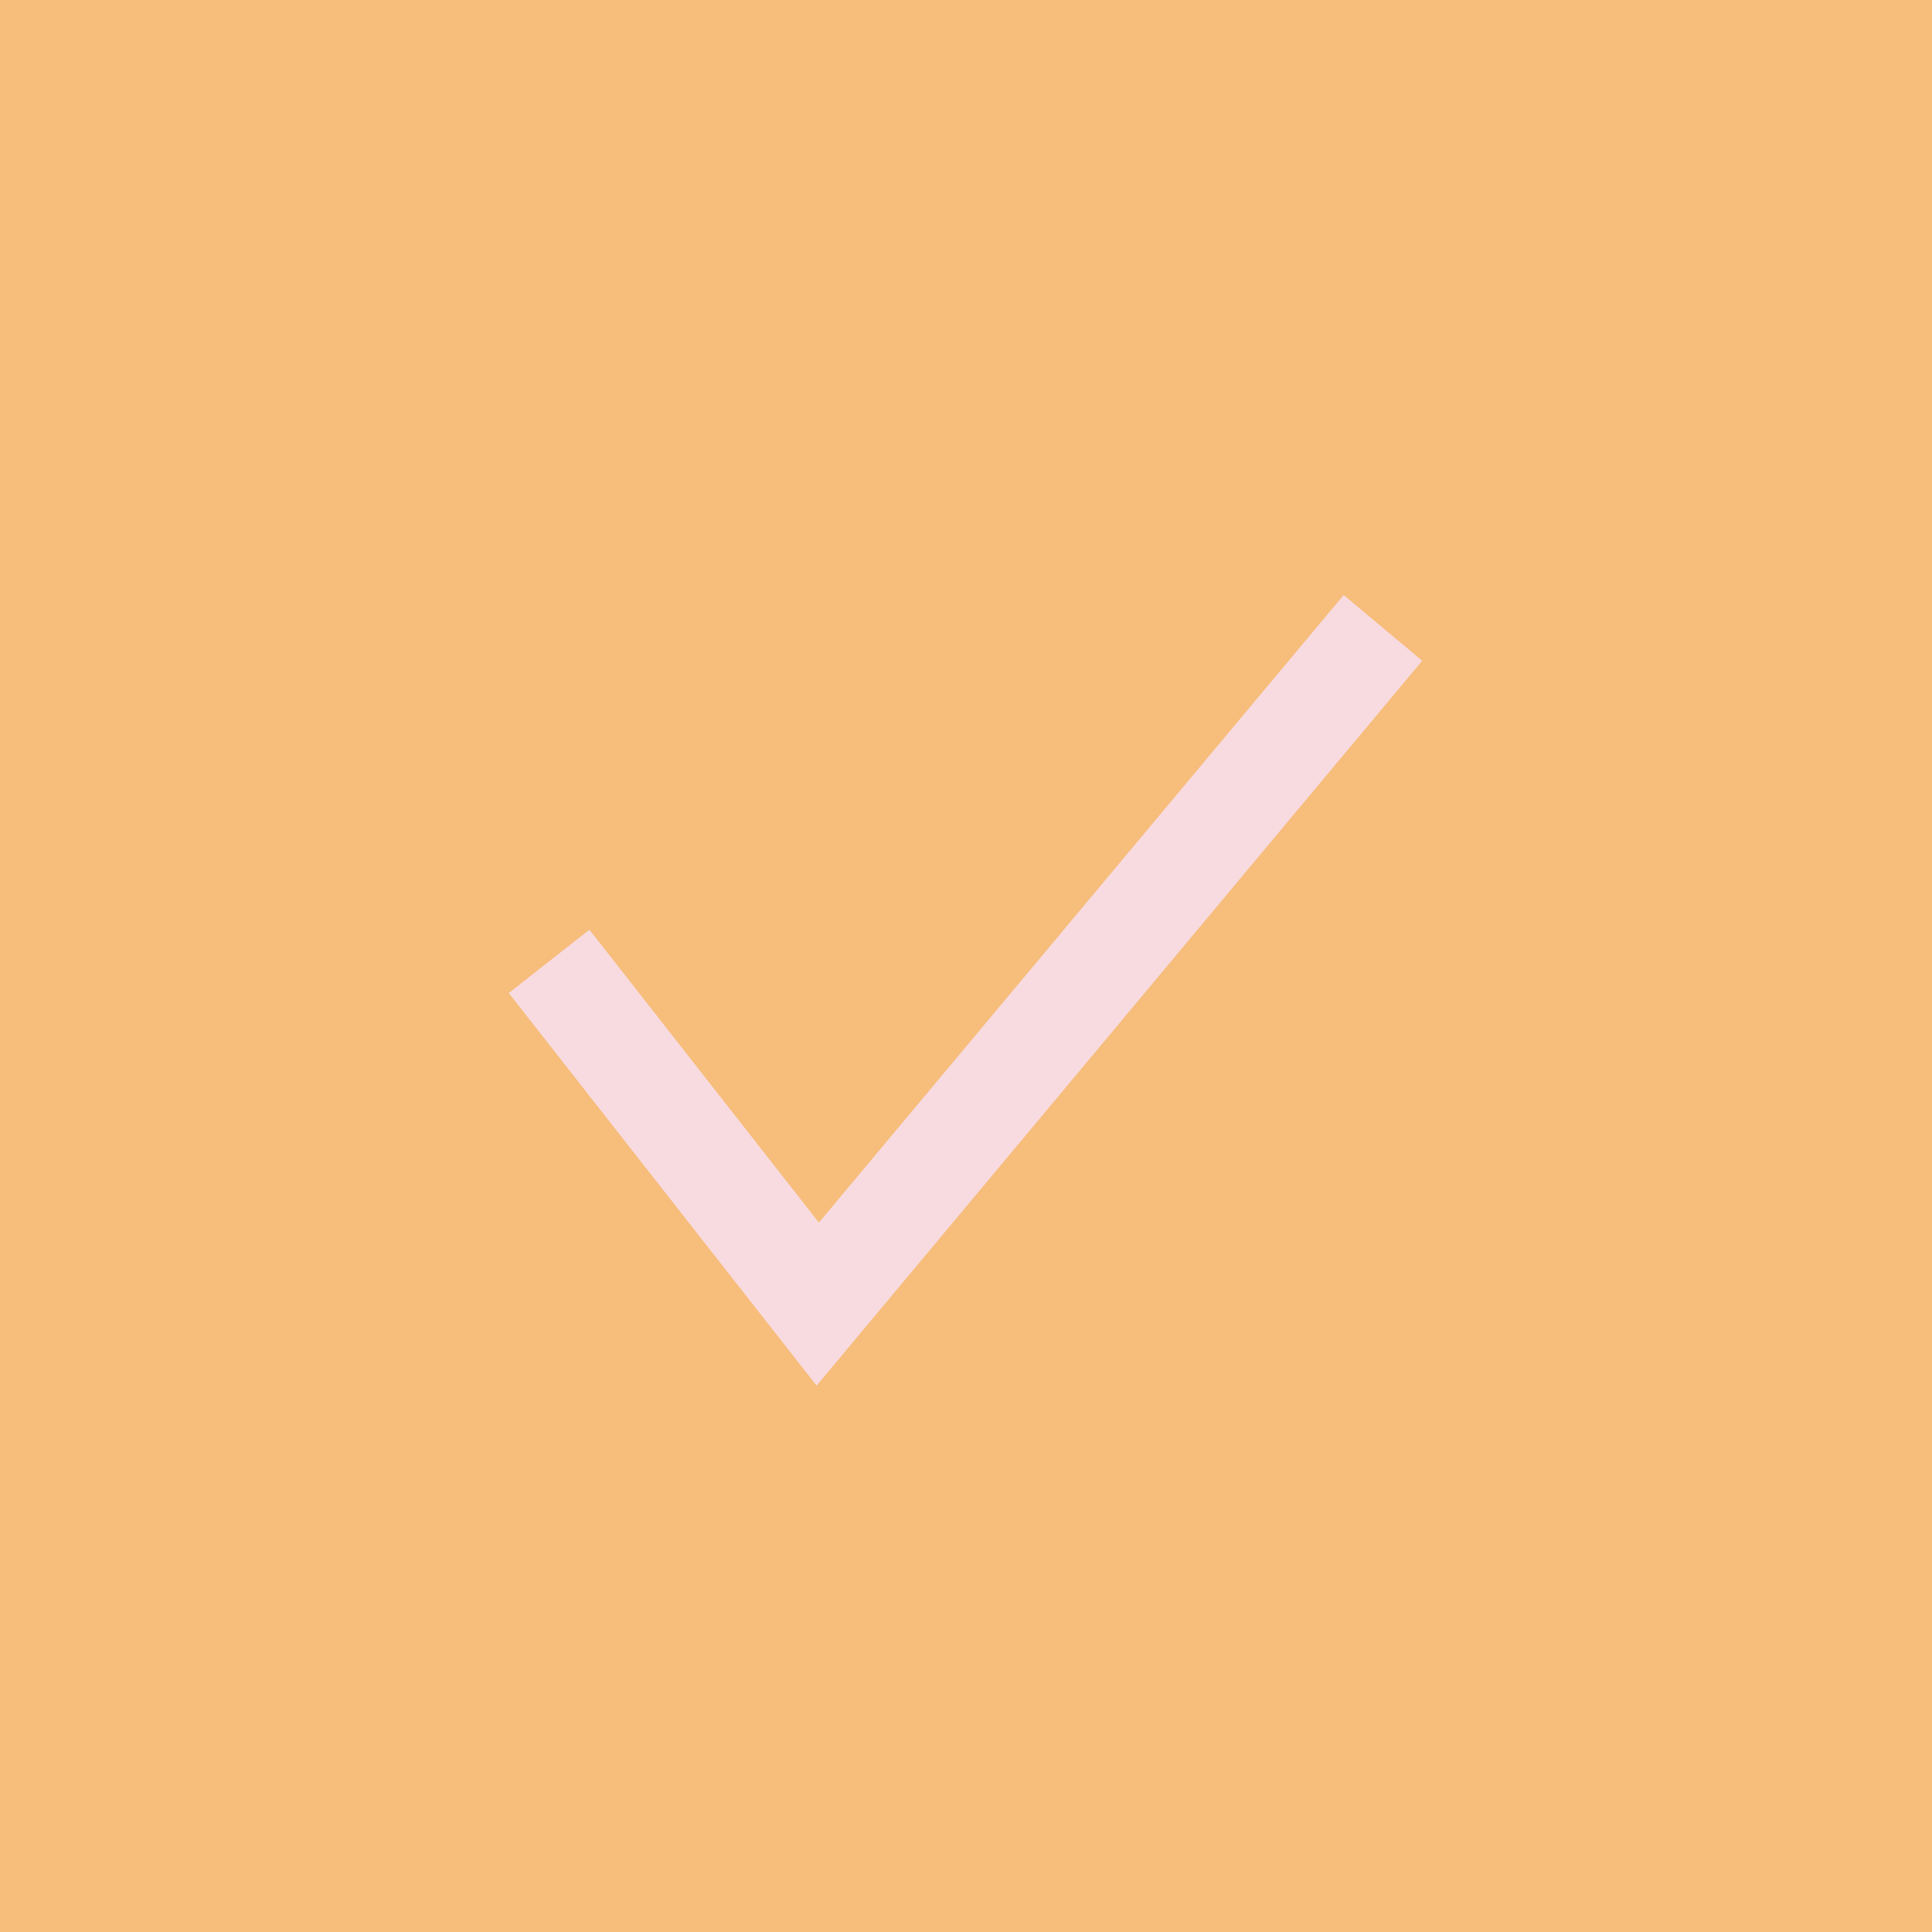 <?xml version="1.0" encoding="UTF-8" standalone="no"?><svg xmlns="http://www.w3.org/2000/svg" xmlns:xlink="http://www.w3.org/1999/xlink" fill="#f6bd7b" height="750" preserveAspectRatio="xMidYMid meet" version="1" viewBox="0.0 0.0 750.0 750.0" width="750" zoomAndPan="magnify"><g id="change1_1"><path d="M0,0v750h750V0H0z"/></g><g id="change2_1"><path d="M552.1 256.5L521.6 231 317.9 474.6 228.8 360.9 197.5 385.5 317 537.9z" fill="#f8dbe0"/></g></svg>